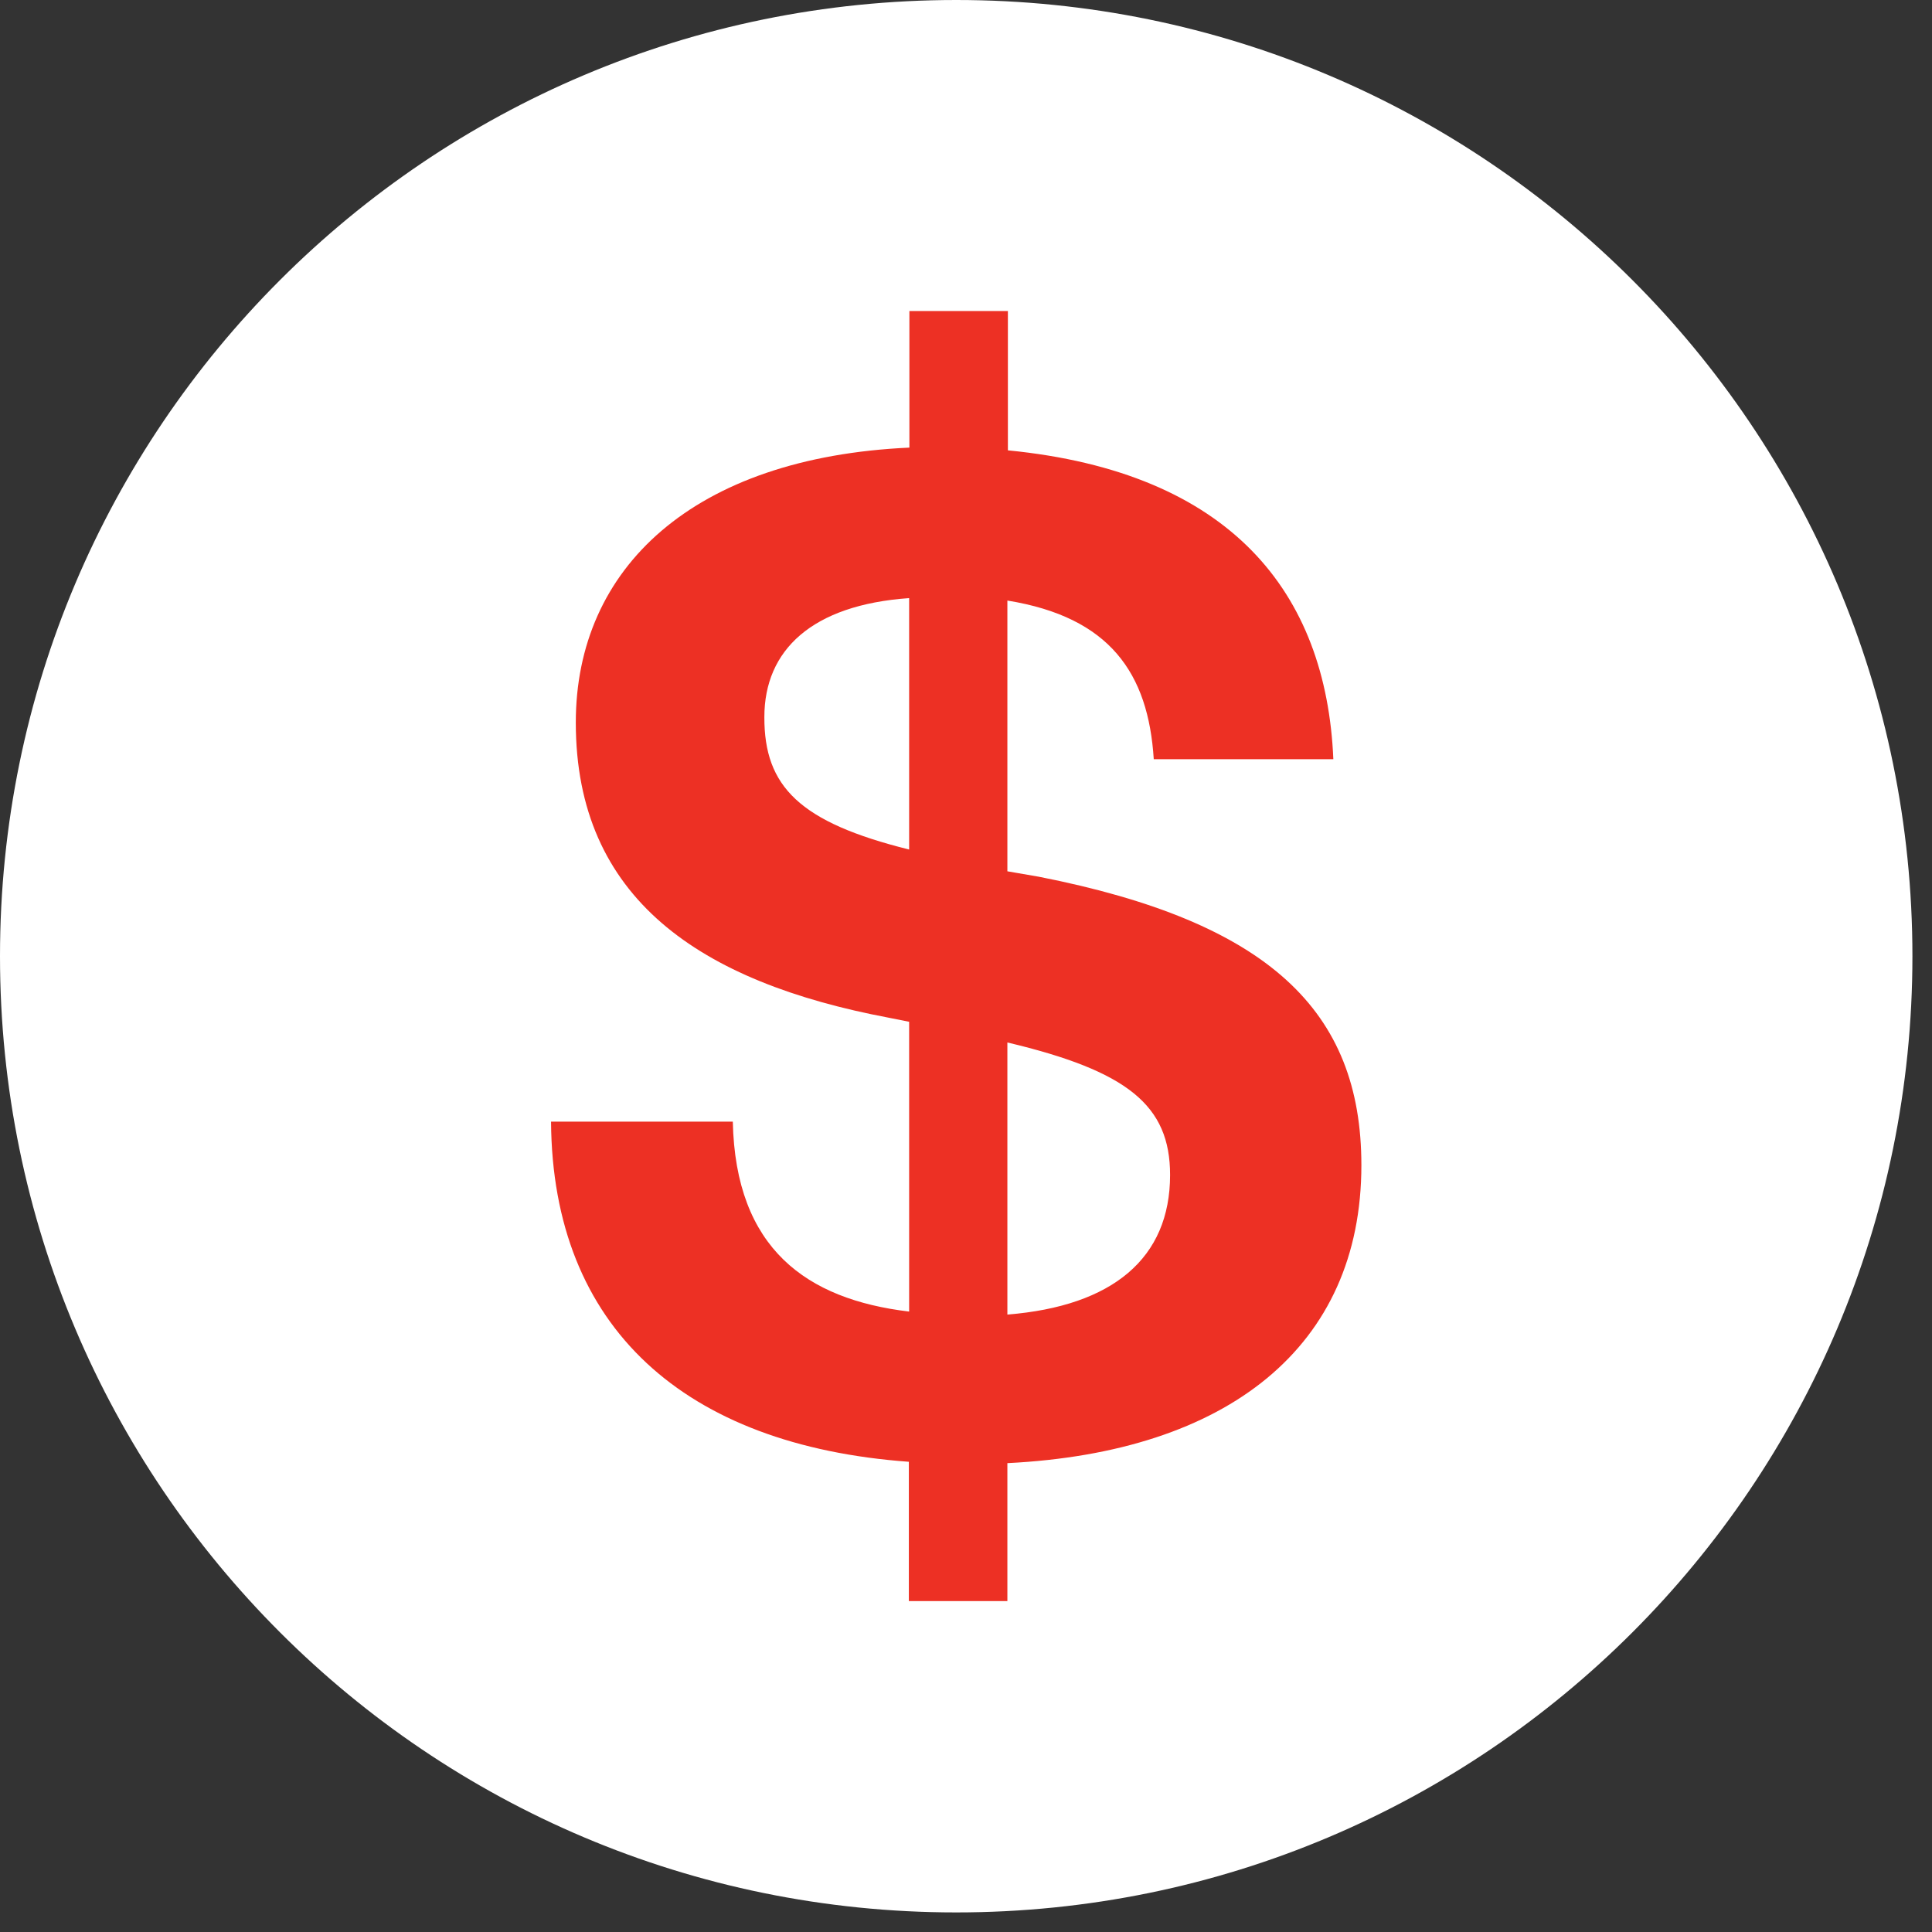 <?xml version="1.0" encoding="UTF-8"?>
<svg width="60px" height="60px" viewBox="0 0 60 60" version="1.1" xmlns="http://www.w3.org/2000/svg" xmlns:xlink="http://www.w3.org/1999/xlink">
    <rect x="0" y="0" width="60" height="60" fill="#333333" stroke="none"/>
    <title>icone-bourse</title>
    <g id="Programme-préuniversitaire" stroke="none" stroke-width="1" fill="none" fill-rule="evenodd">
        <g id="Programme-preU-Description" transform="translate(-1250, -1900)" fill-rule="nonzero">
            <g id="Pourquoi-Lévis" transform="translate(0, 1820)">
                <g id="icones" transform="translate(900, 80)">
                    <g id="icone-bourse" transform="translate(350, 0)">
                        <path d="M29.696,59.392 C13.293,59.392 0,46.099 0,29.696 C0,13.293 13.293,0 29.696,0 C46.099,0 59.392,13.293 59.392,29.696 C59.392,46.099 46.099,59.392 29.696,59.392" id="Path" fill="#FFFFFF"></path>
                        <path d="M17.113,34.834 L22.758,34.834 C22.842,38.78 25.048,40.352 28.234,40.732 L28.234,31.732 L27.6,31.606 C21.744,30.499 17.882,27.913 17.882,22.437 C17.882,17.637 21.532,14.206 28.242,13.901 L28.242,9.659 L31.301,9.659 L31.301,13.986 C38.223,14.662 41.189,18.397 41.408,23.577 L35.831,23.577 C35.662,20.907 34.47,19.166 31.285,18.651 L31.285,27.059 L32.265,27.228 C39.397,28.631 42.279,31.386 42.279,36.186 C42.279,41.831 38.121,45.101 31.285,45.439 L31.285,49.724 L28.225,49.724 L28.225,45.397 C21.27,44.89 17.155,41.239 17.113,34.834 Z M28.234,26.383 L28.234,18.575 C25.217,18.786 23.738,20.189 23.738,22.268 C23.73,24.431 24.837,25.538 28.234,26.383 Z M31.285,32.375 L31.285,40.825 C34.555,40.563 36.338,39.076 36.338,36.49 C36.338,34.327 35.02,33.262 31.285,32.375 Z" id="Shape" fill="#ED3024"></path>
                    </g>
                </g>
            </g>
        </g>
    </g>
</svg>
